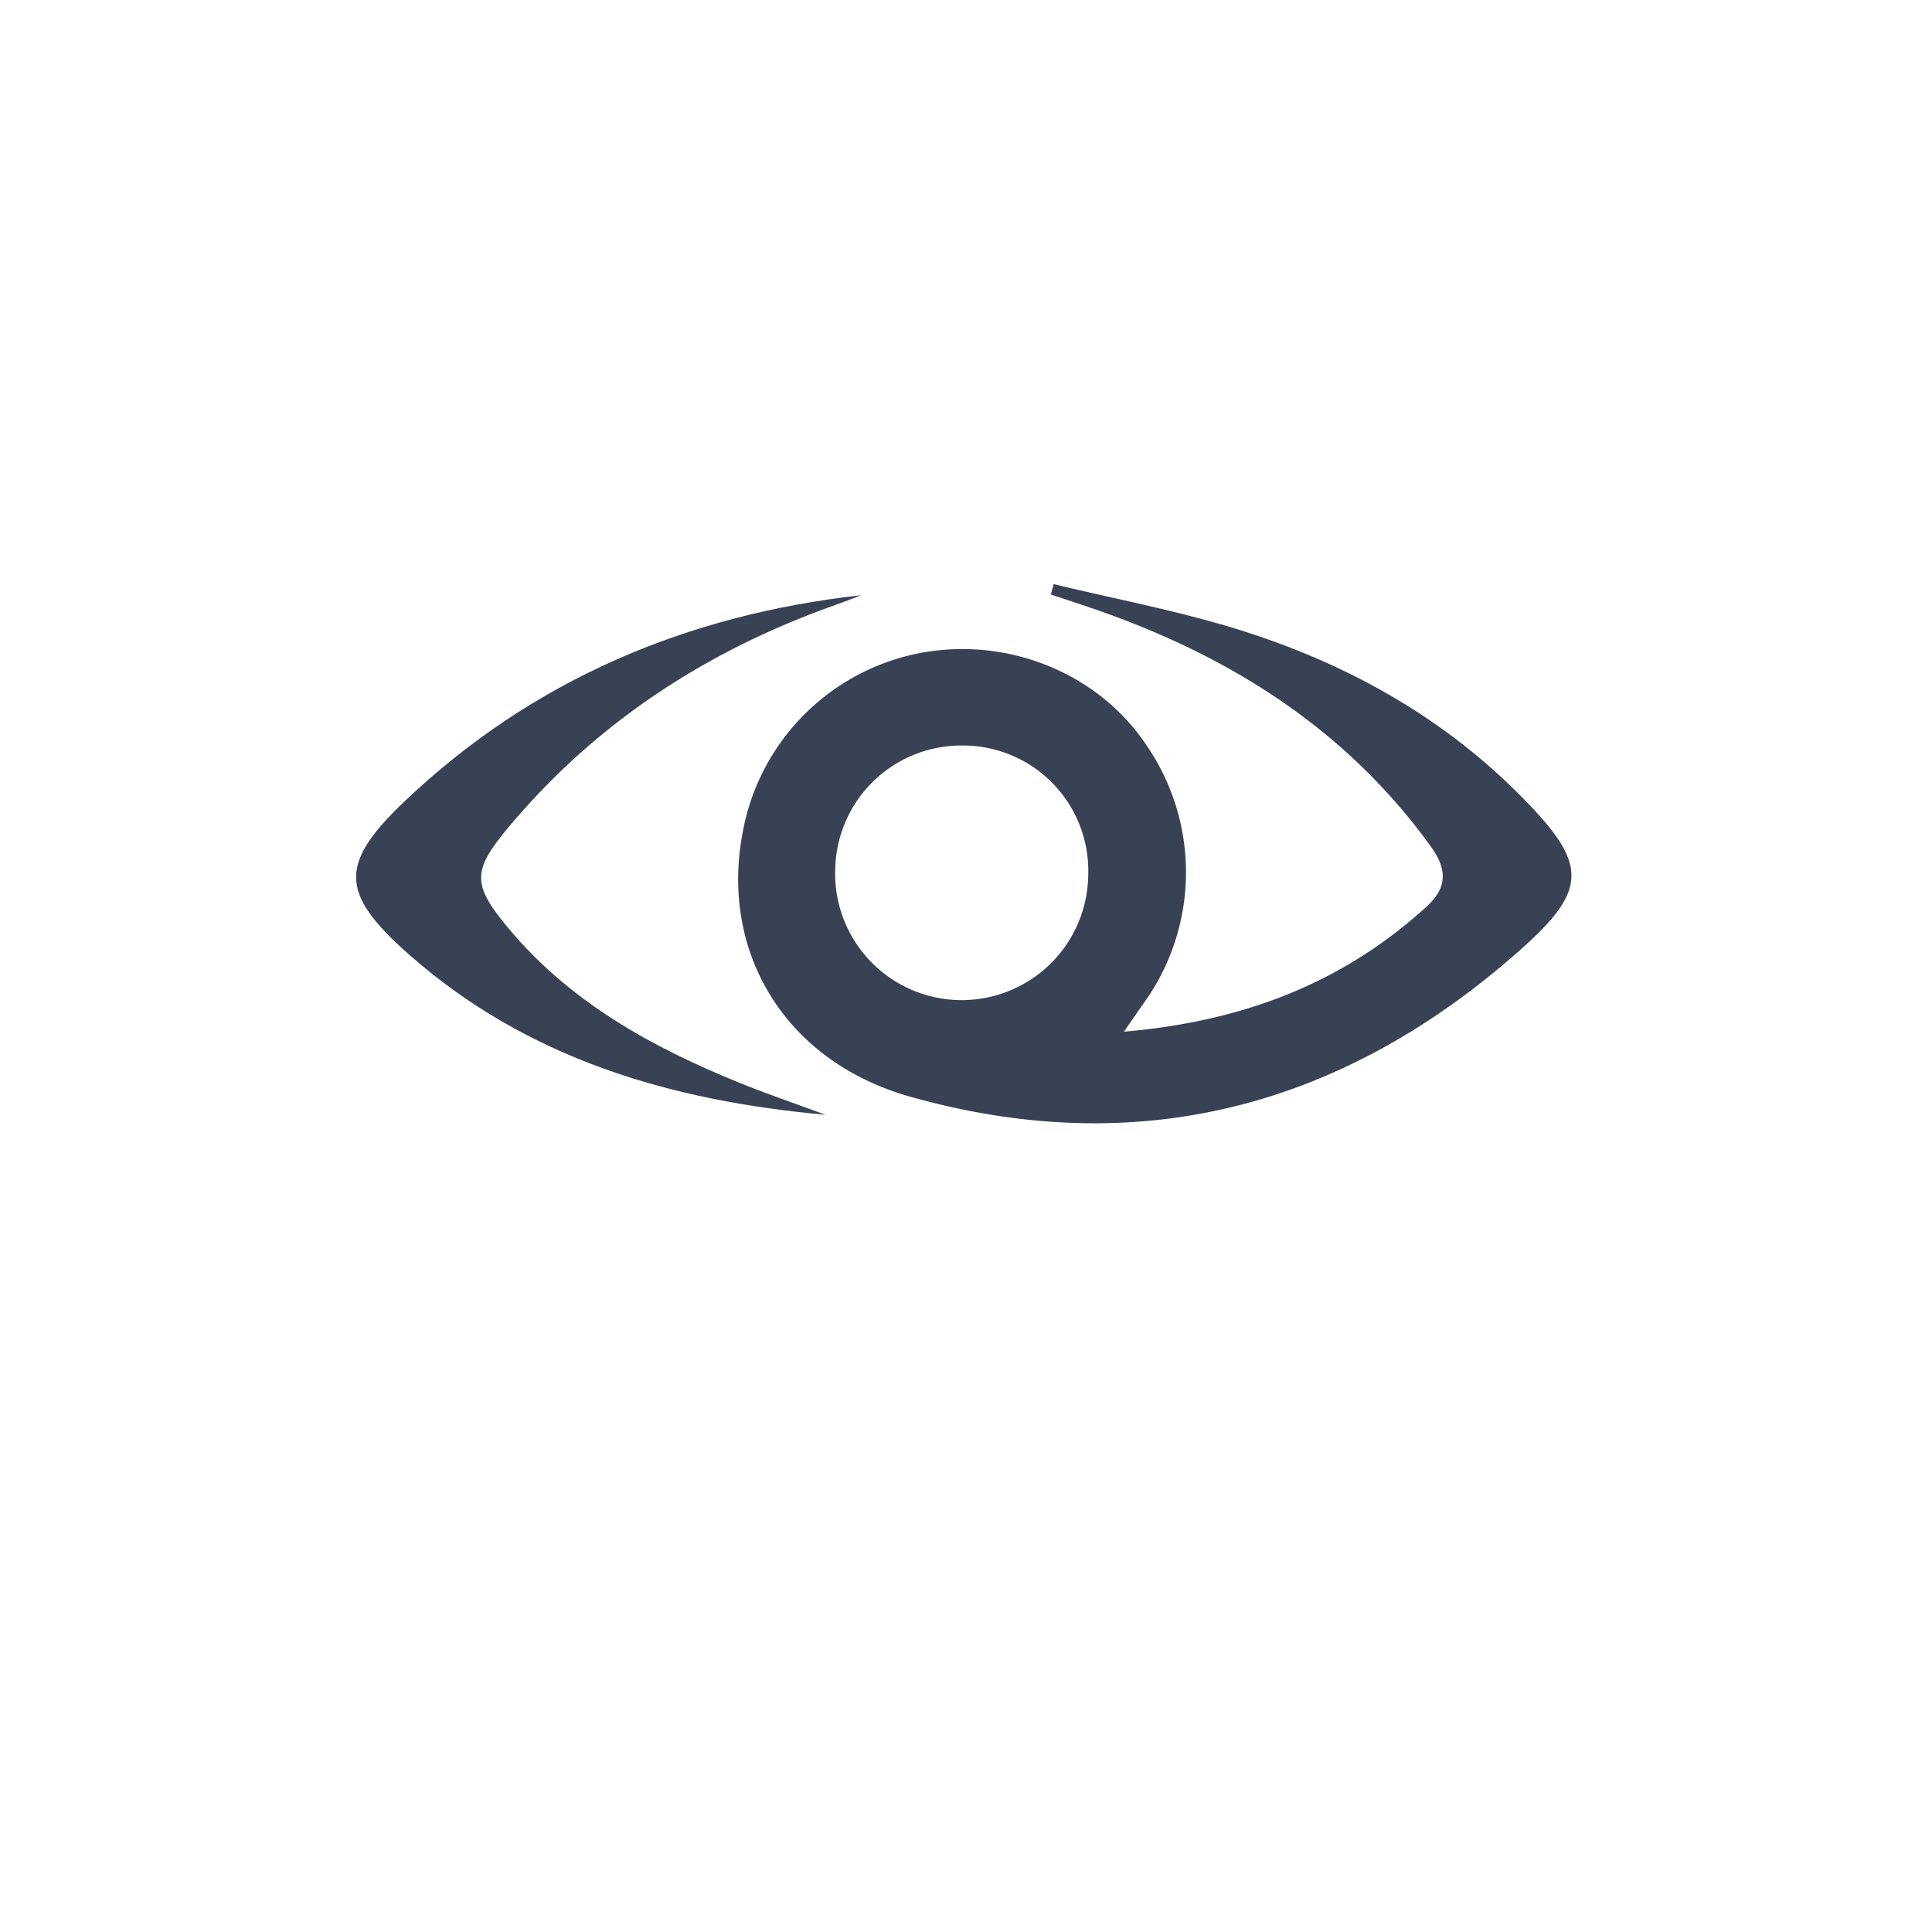 <svg id="Layer_1" data-name="Layer 1" xmlns="http://www.w3.org/2000/svg" viewBox="0 0 300 300"><defs><style>.cls-1{fill:#fff;}.cls-2{font-size:30px;font-family:ProximaNovaA-Bold, Proxima Nova Alt;font-weight:700;}.cls-2,.cls-4{fill:#394155;}.cls-3{letter-spacing:-0.02em;}</style></defs><title>ar logos</title><rect class="cls-1" width="300" height="300"/><path class="cls-4" d="M174.53,160.2c18.55-1.6,34-7.57,47-19.43,3.28-3,3.17-5.84.63-9.35-13.2-18.28-31.26-29.59-52.21-36.84-2.25-.78-4.51-1.51-6.77-2.26.14-.54.29-1.08.43-1.62,9.73,2.36,19.63,4.2,29.17,7.21,16.51,5.21,31.4,13.5,43.67,26,10.05,10.21,10.22,14.17-.32,23.53-27.45,24.4-59.19,32.88-94.77,22.86-19.63-5.53-29.64-22.65-26-41.24a34.64,34.64,0,0,1,27.11-27.58c13.74-2.77,28,2.92,35.53,14.21a34.78,34.78,0,0,1,.28,39.11C177.28,156.23,176.26,157.66,174.53,160.2Zm-24.66-44.43a19.59,19.59,0,0,0-20.17,19,19.65,19.65,0,1,0,39.28,1A19.44,19.44,0,0,0,149.87,115.77Z"/><path class="cls-4" d="M128.19,173.1c-24-2.15-46.41-8.69-64.81-25-10.67-9.46-10.75-14-.42-23.8,19.81-18.77,43.7-28.85,70.78-31.88-1.36.52-2.72,1.06-4.09,1.54C109.79,101,92.63,112.14,79,128.4c-5.77,6.9-5.73,9,.17,16,9.5,11.27,22,18.17,35.37,23.62C119.05,169.87,123.65,171.42,128.19,173.1Z"/></svg>